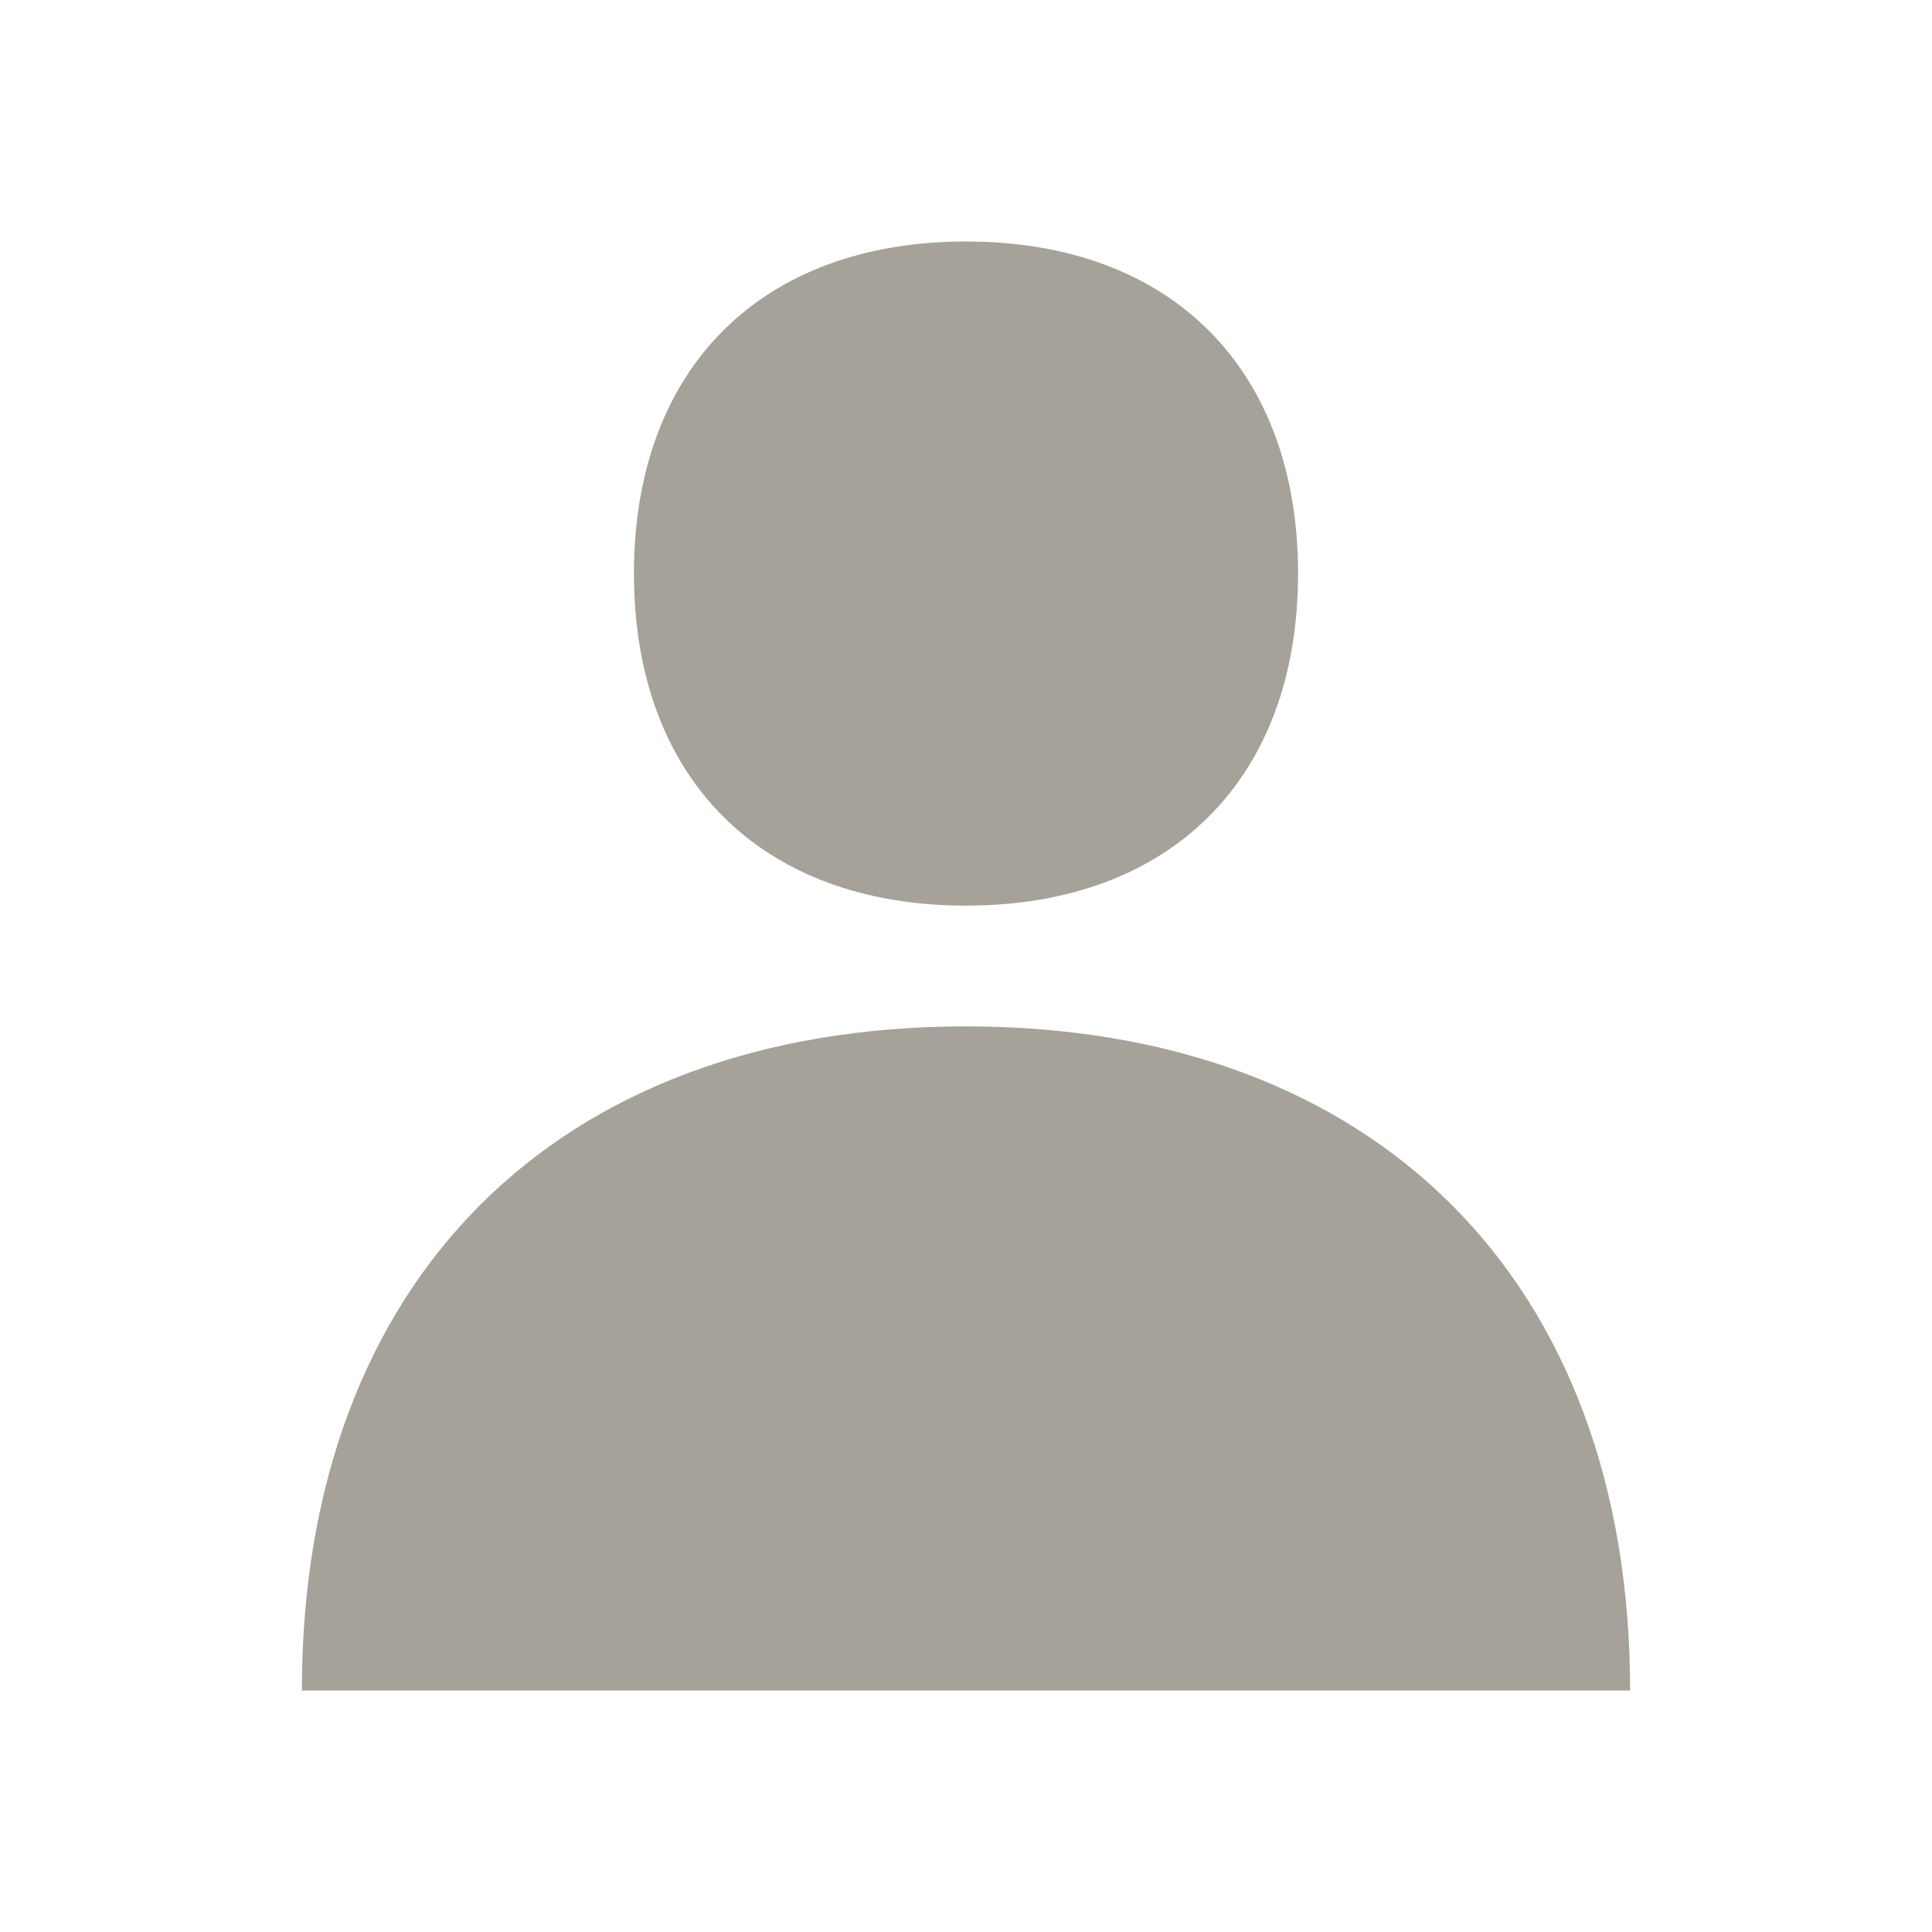 <svg xmlns="http://www.w3.org/2000/svg"  viewBox="0 0 64 64"><defs fill="#A6A299"/><path  d="m21,19c0-6.79,4.21-11,11-11s11,4.21,11,11-4.21,11-11,11-11-4.21-11-11Zm11,15c-13.57,0-22,8.43-22,22h44c0-13.57-8.43-22-22-22Z" fill="#A6A299"/></svg>
